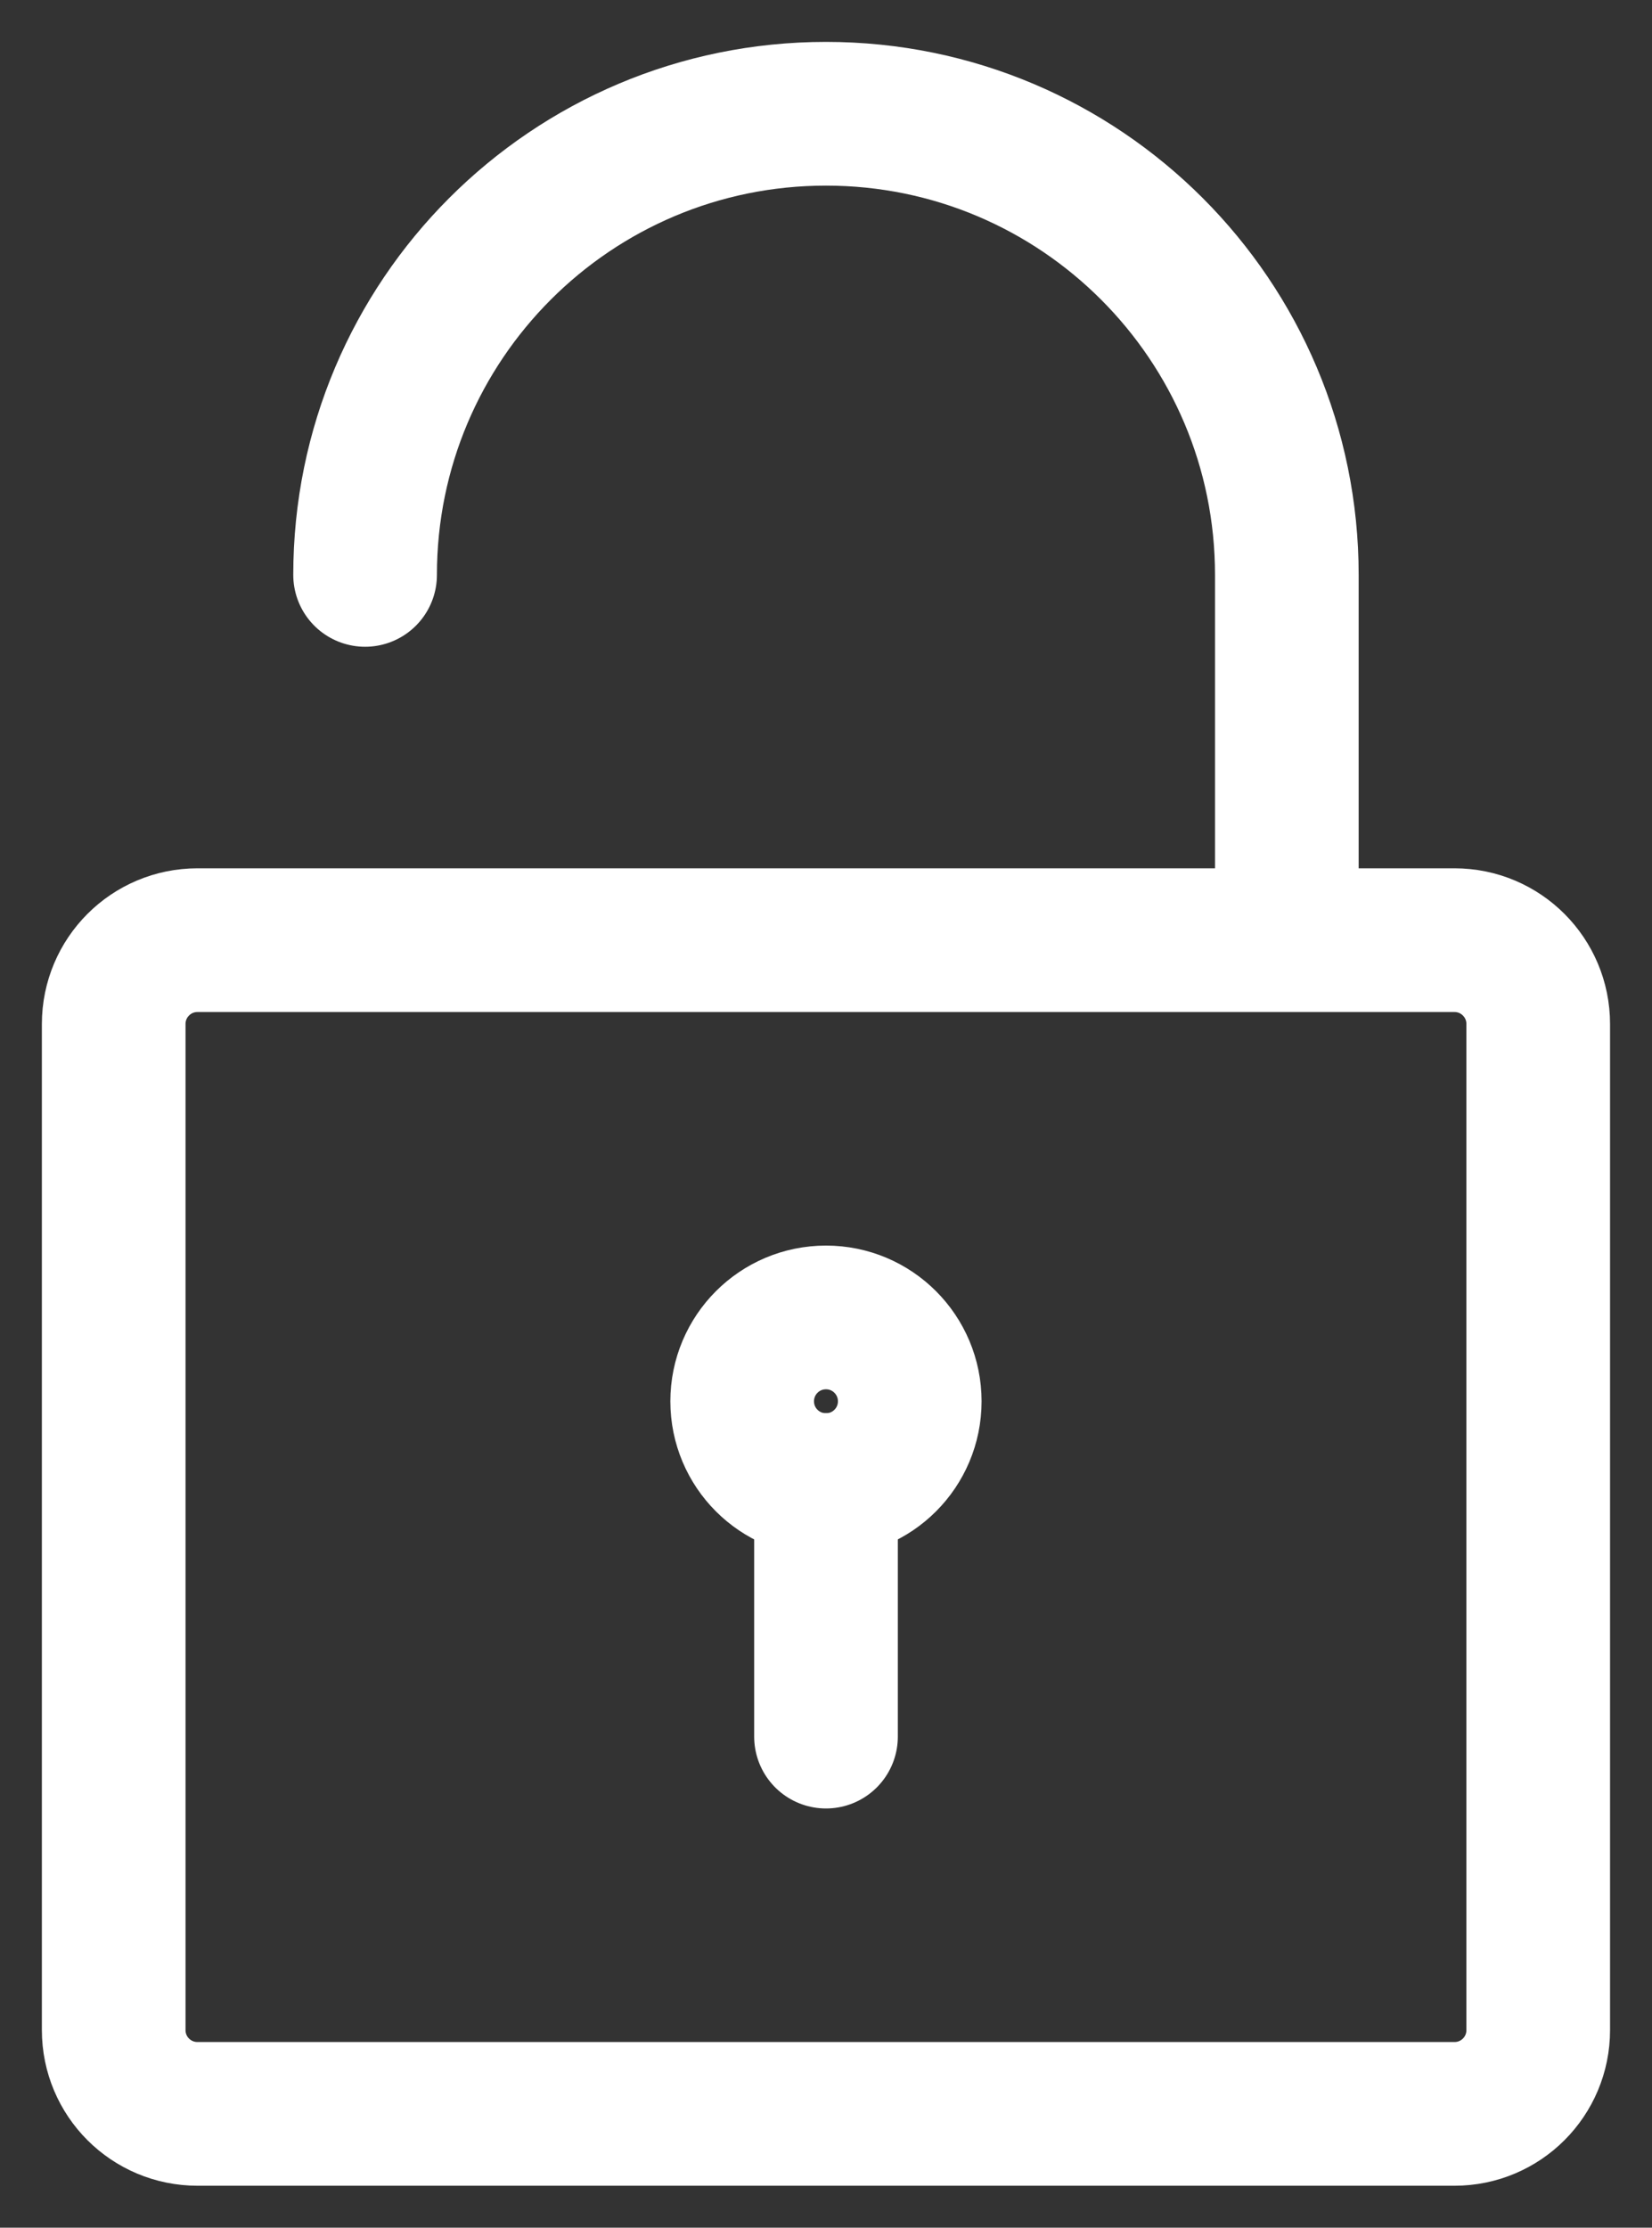 <?xml version="1.0" encoding="UTF-8"?>
<svg width="23px" height="31px" viewBox="0 0 23 31" version="1.1" xmlns="http://www.w3.org/2000/svg" xmlns:xlink="http://www.w3.org/1999/xlink">
    <rect x="0" y="0" width="23" height="31" fill="#333333" stroke="none"/>
    <title>Login</title>
    <g id="Symbols" stroke="none" stroke-width="1" fill="none" fill-rule="evenodd" stroke-linecap="round" stroke-linejoin="round">
        <g id="Topmenu" transform="translate(-1676, -77)" stroke="#FFFFFF" stroke-width="2">
            <g id="Login" transform="translate(1643, 0)">
                <g id="Login" transform="translate(34.583, 78.583)">
                    <path d="M0,12.667 C0,12.023 0.521,11.5 1.167,11.5 L18.667,11.5 C19.312,11.5 19.833,12.023 19.833,12.667 L19.833,26.667 C19.833,27.311 19.312,27.833 18.667,27.833 L1.167,27.833 C0.521,27.833 0,27.311 0,26.667 L0,12.667 Z" id="Stroke-1"></path>
                    <path d="M3.5,6.417 C3.5,2.872 6.372,0 9.917,0 C13.46,0 16.333,2.872 16.333,6.417 L16.333,10.5" id="Stroke-3"></path>
                    <path d="M9.917,19.083 C10.562,19.083 11.083,18.561 11.083,17.917 C11.083,17.273 10.562,16.75 9.917,16.75 C9.271,16.75 8.75,17.273 8.75,17.917 C8.75,18.561 9.271,19.083 9.917,19.083 Z" id="Stroke-5"></path>
                    <line x1="9.917" y1="19.083" x2="9.917" y2="22.583" id="Stroke-7"></line>
                </g>
            </g>
        </g>
    </g>
</svg>